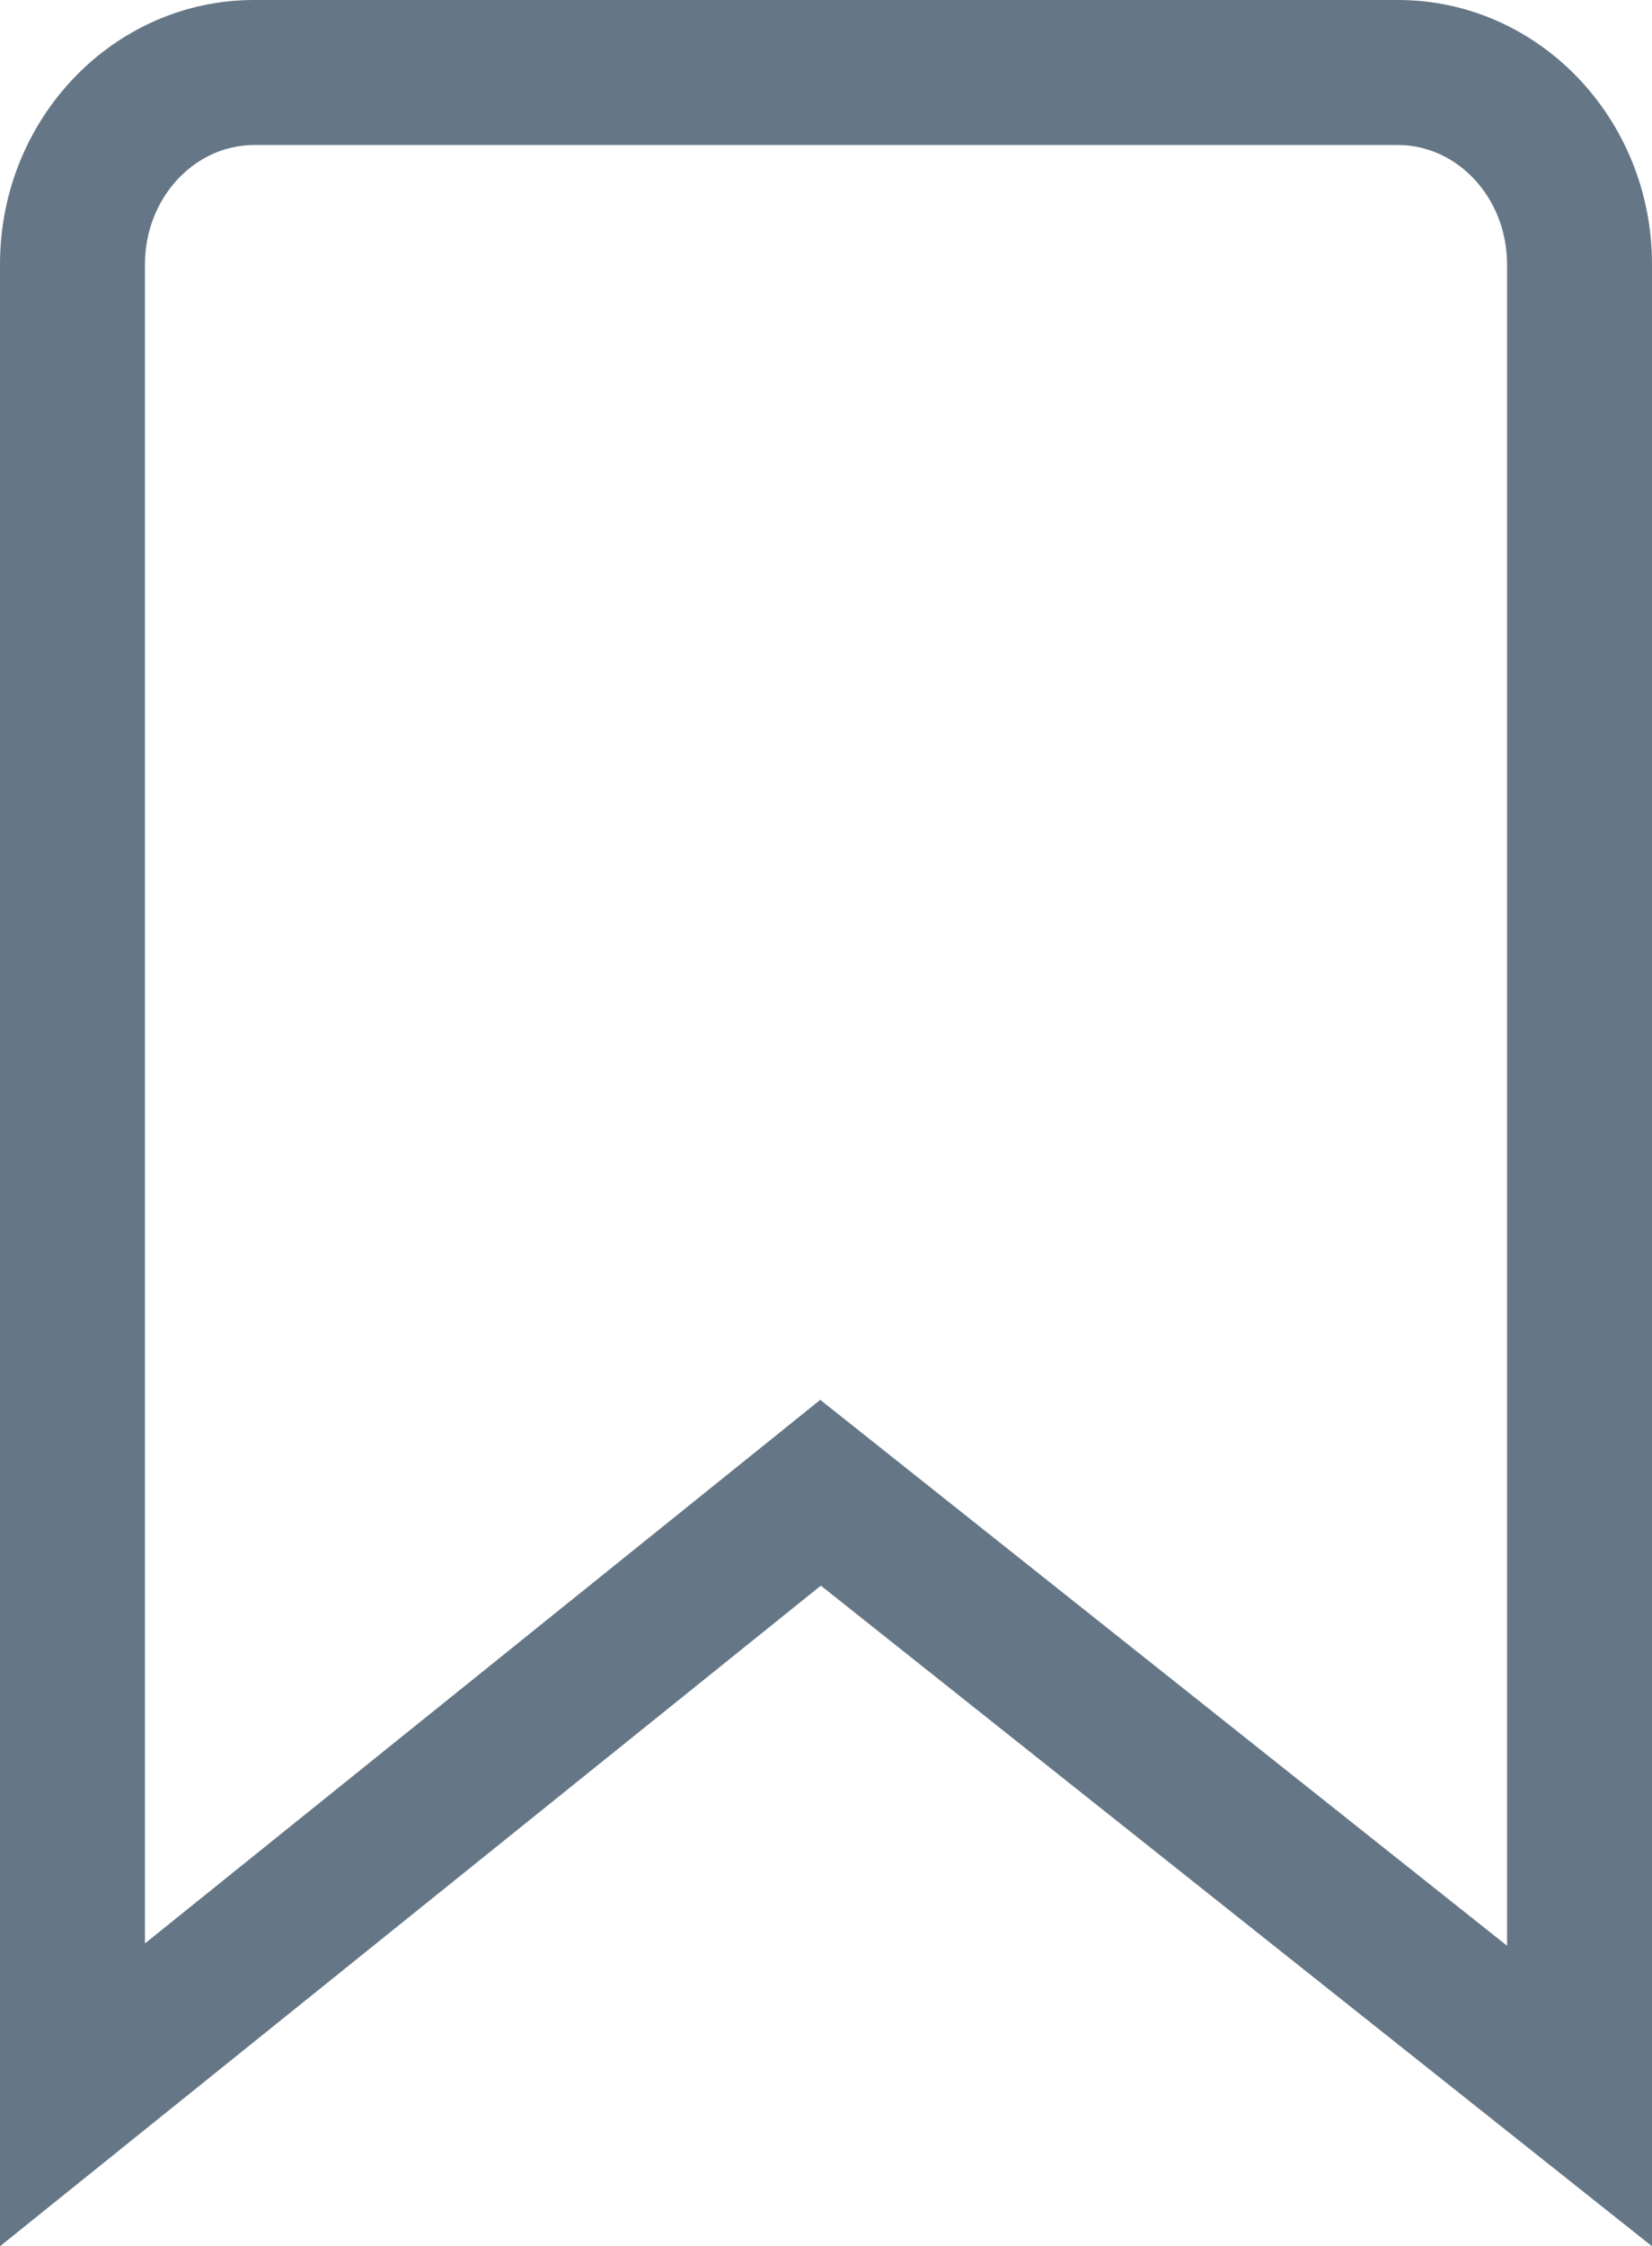 <svg xmlns="http://www.w3.org/2000/svg" width="11.397" height="15.488" viewBox="0 0 11.397 15.488">
  <g id="Path_497" data-name="Path 497" fill="none">
    <path d="M1.753,0h7.89A1.789,1.789,0,0,1,11.4,1.822V15.488L5.663,10.933,0,15.488V1.822A1.789,1.789,0,0,1,1.753,0Z" stroke="none"/>
    <path d="M 1.753 1 C 1.338 1 1 1.369 1 1.822 L 1 13.4 L 5.659 9.652 L 10.397 13.416 L 10.397 1.822 C 10.397 1.369 10.059 1 9.644 1 L 1.753 1 M 1.753 -3.814697265625e-06 L 9.644 -3.814697265625e-06 C 10.612 -3.814697265625e-06 11.397 0.816 11.397 1.822 L 11.397 15.488 L 5.663 10.933 L -3.814697265625e-06 15.488 L -3.814697265625e-06 1.822 C -3.814697265625e-06 0.816 0.785 -3.814697265625e-06 1.753 -3.814697265625e-06 Z" stroke="none" fill="#657786"/>
  </g>
</svg>
